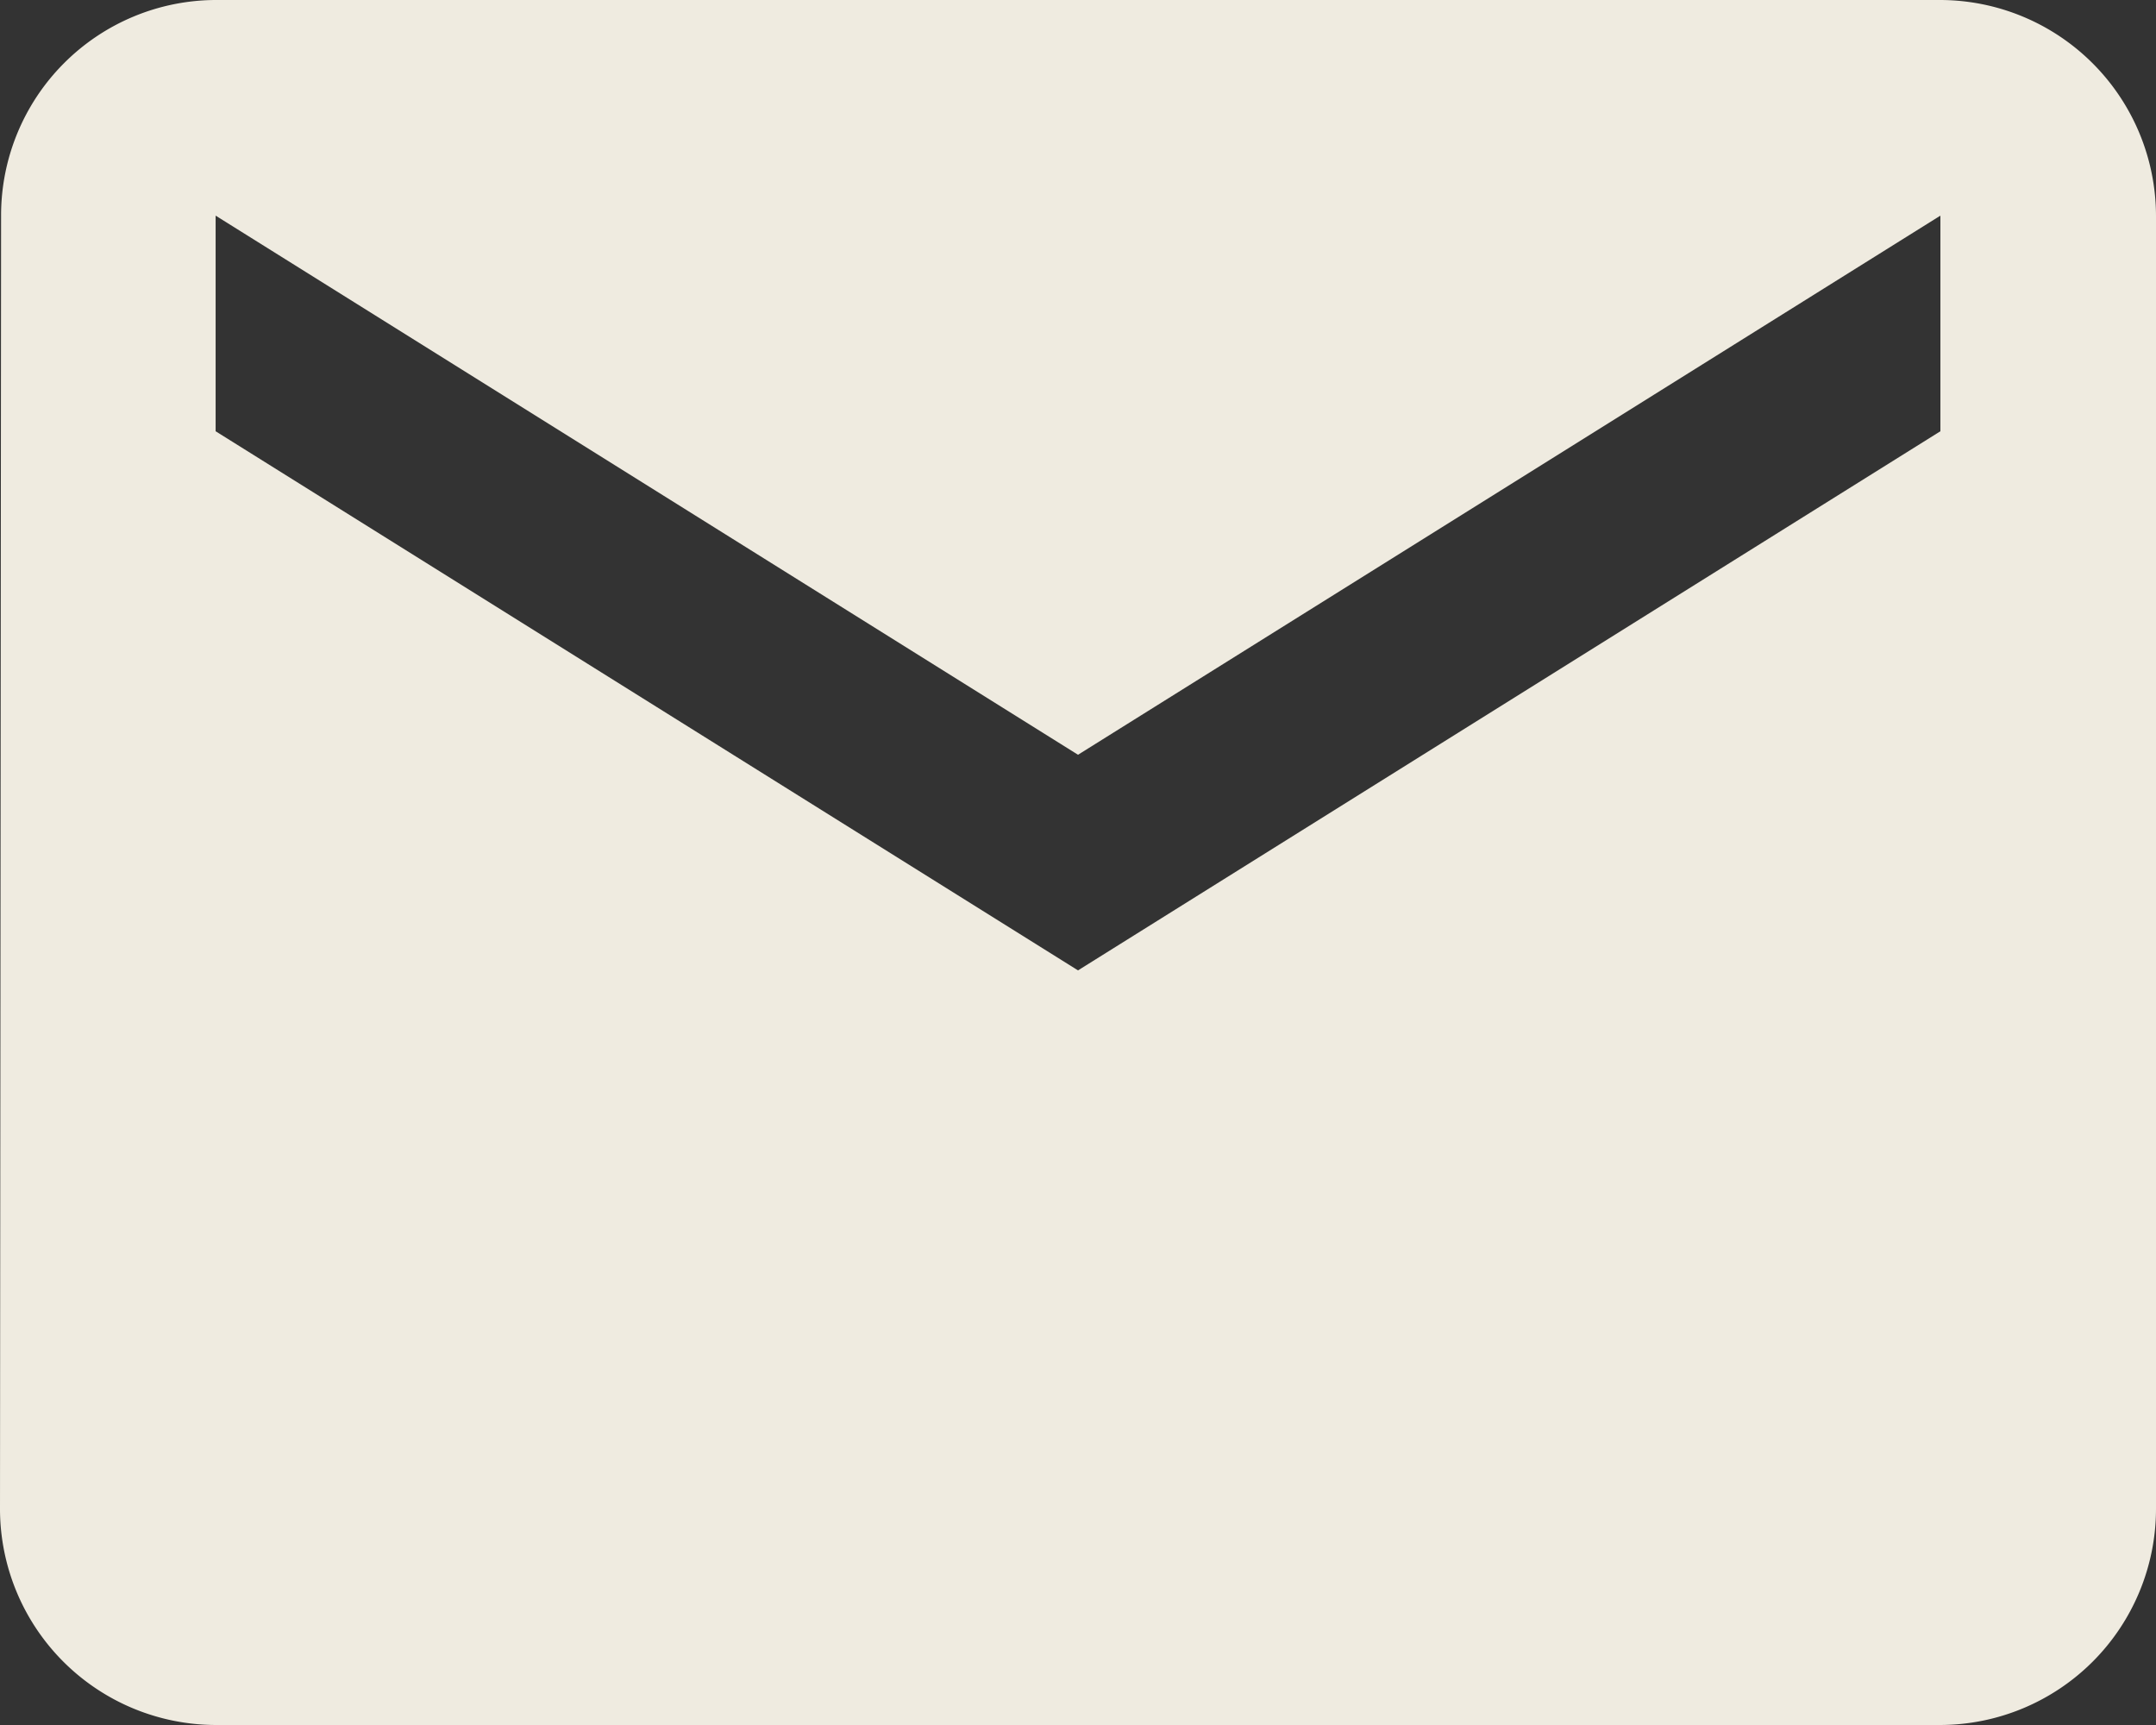 <svg xmlns="http://www.w3.org/2000/svg" width="85.589" height="68.471" viewBox="0 0 85.589 68.471"><rect x="0" y="0" width="85.589" height="68.471" fill="#333333" stroke="none"/><defs><style>.a{fill:#efebe0;}</style></defs><path class="a" d="M80.03,6H11.559a8.547,8.547,0,0,0-8.516,8.559L3,65.912a8.584,8.584,0,0,0,8.559,8.559H80.03a8.584,8.584,0,0,0,8.559-8.559V14.559A8.584,8.584,0,0,0,80.03,6Zm0,17.118-34.235,21.4-34.235-21.4V14.559l34.235,21.4,34.235-21.4Z" transform="translate(-3 -6)"></path></svg>